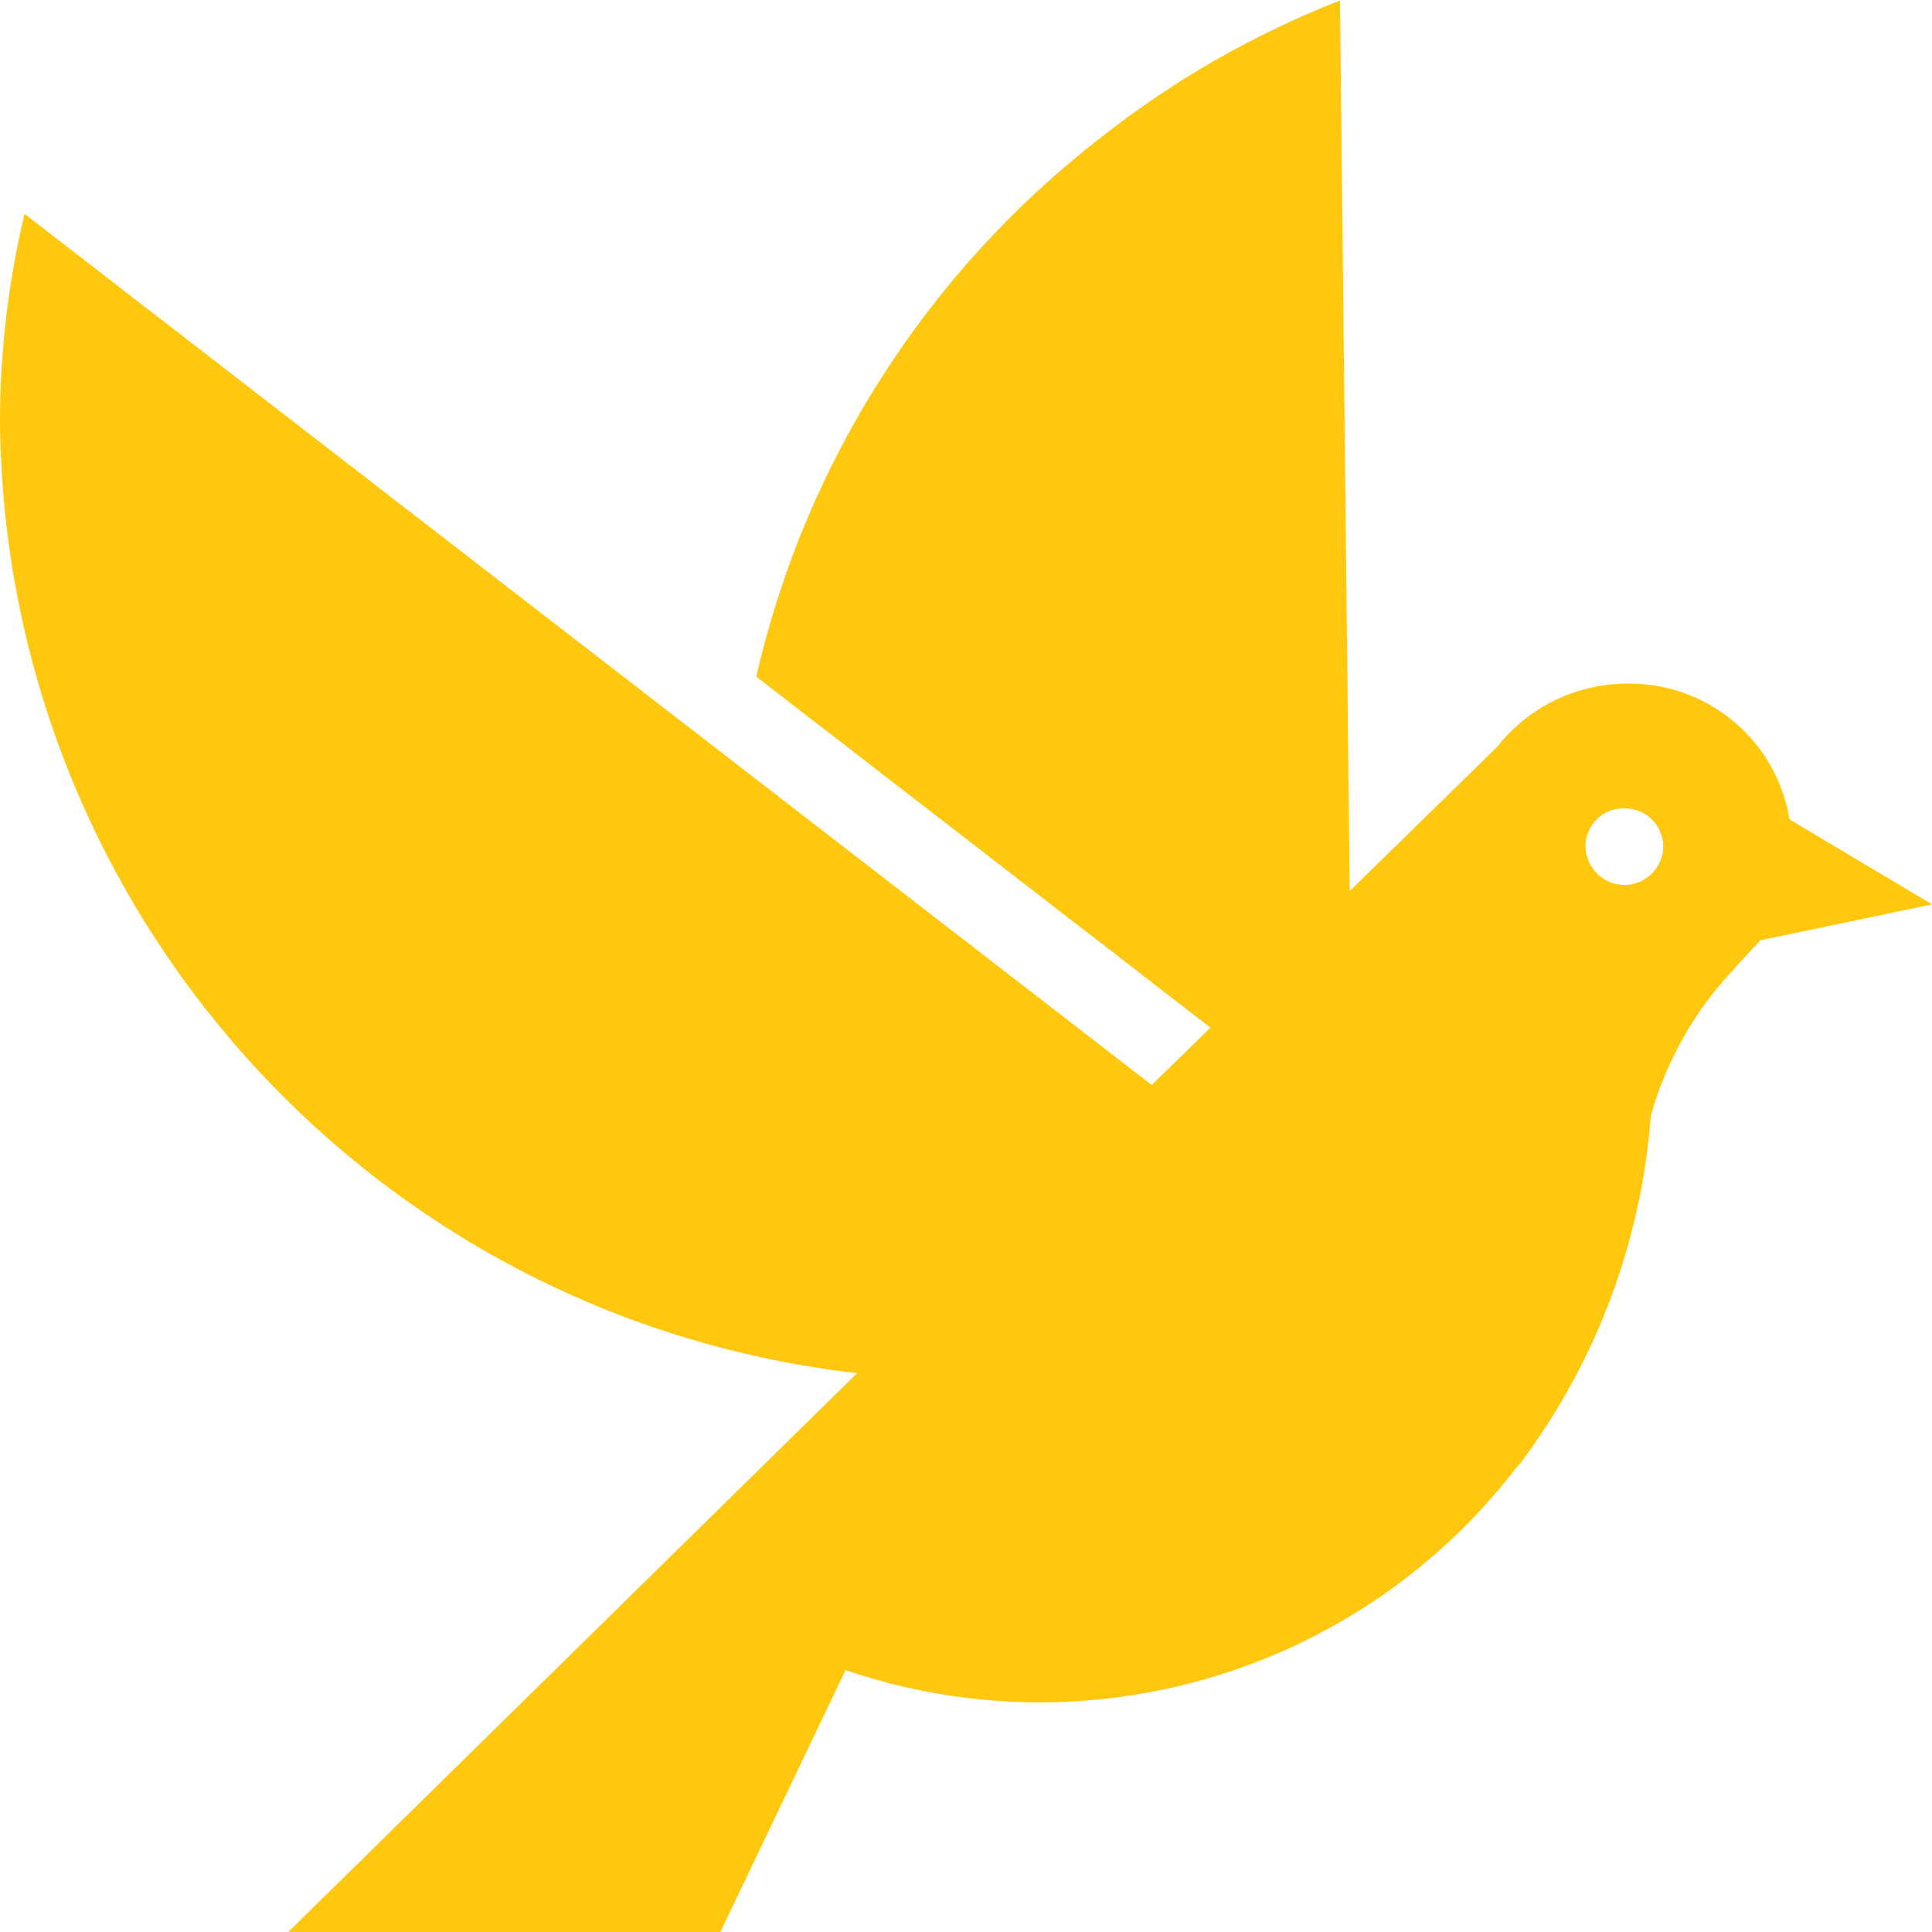 <?xml version="1.0" encoding="UTF-8"?> <svg xmlns="http://www.w3.org/2000/svg" width="35" height="35" viewBox="0 0 35 35" fill="none"><g clip-path="url(#clip0_1759_3006)"><path d="M31.883 17.036L35 16.383L32.419 14.844C32.185 13.413 30.936 12.367 29.486 12.384C28.565 12.384 27.693 12.802 27.123 13.53L24.451 16.141L24.275 0.009C22.716 0.619 21.267 1.448 19.951 2.485C16.8 4.92 14.588 8.376 13.7 12.258L21.928 18.617L20.864 19.655L0.444 3.874C0.151 5.104 0 6.368 0 7.639C0.075 16.475 6.737 23.872 15.527 24.876L5.212 35.009H13.046L15.317 30.256C19.733 31.762 24.627 30.29 27.467 26.591C27.517 26.541 27.568 26.482 27.61 26.416C28.942 24.608 29.738 22.458 29.905 20.215C30.182 19.228 30.693 18.324 31.389 17.58C31.447 17.504 31.883 17.044 31.883 17.044V17.036ZM29.428 14.643C29.813 14.643 30.123 14.944 30.132 15.329C30.132 15.714 29.813 16.032 29.428 16.032C29.042 16.032 28.724 15.714 28.724 15.329C28.724 14.944 29.042 14.634 29.428 14.643Z" fill="#FFC70D"></path></g><defs><clipPath id="clip0_1759_3006"><rect width="35" height="35" fill="white"></rect></clipPath></defs></svg> 
